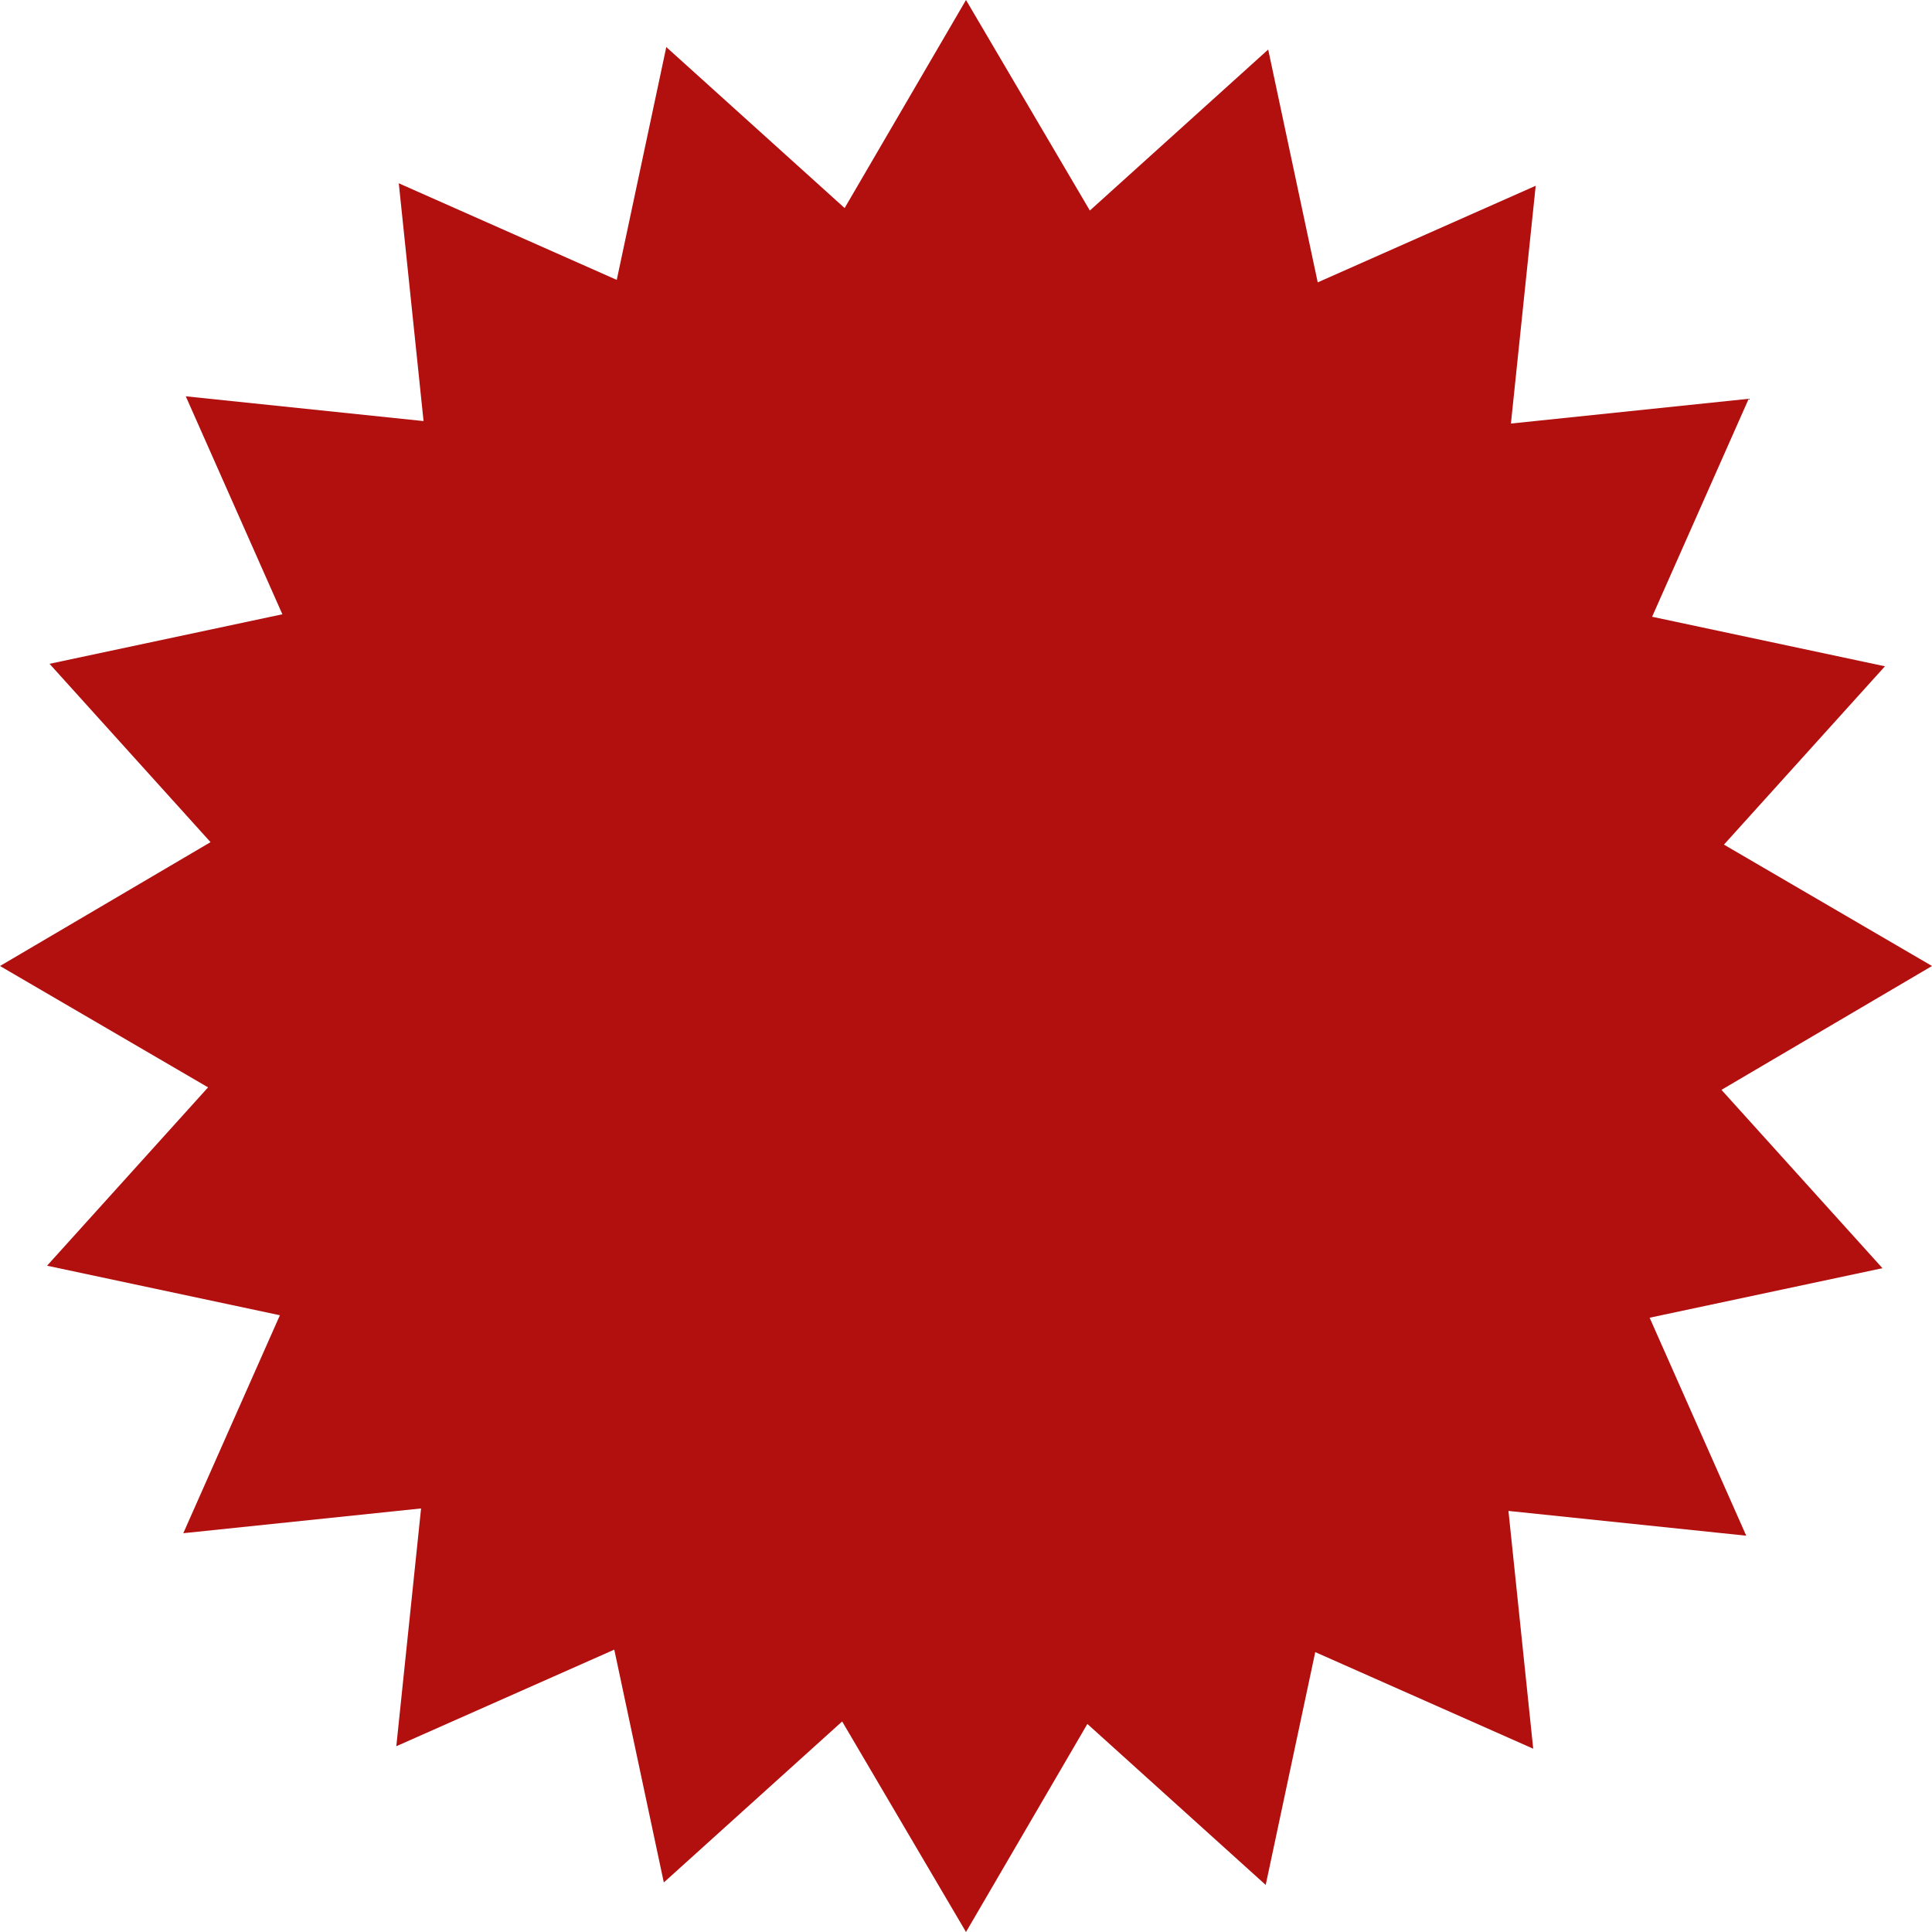 <?xml version="1.0" encoding="utf-8"?>
<!-- Generator: Adobe Illustrator 28.0.0, SVG Export Plug-In . SVG Version: 6.00 Build 0)  -->
<svg version="1.1" id="レイヤー_1" xmlns="http://www.w3.org/2000/svg" xmlns:xlink="http://www.w3.org/1999/xlink" x="0px"
	 y="0px" viewBox="0 0 78 78" style="enable-background:new 0 0 78 78;" xml:space="preserve">
<style type="text/css">
	.st0{fill:#B20F0F;}
</style>
<path id="パス_16" class="st0" d="M39,0l-4.9,8.4l-7.2-6.5l-2,9.4l-8.8-3.9l1,9.6l-9.6-1l3.9,8.8l-9.4,2l6.5,7.2L0,39l8.4,4.9
	l-6.5,7.2l9.4,2l-3.9,8.8l9.6-1l-1,9.6l8.8-3.9l2,9.4l7.2-6.5L39,78l4.9-8.4l7.2,6.5l2-9.4l8.8,3.9l-1-9.6l9.6,1l-3.9-8.8l9.4-2
	l-6.5-7.2L78,39l-8.4-4.9l6.5-7.2l-9.4-2l3.9-8.8l-9.6,1l1-9.6l-8.8,3.9l-2-9.4l-7.2,6.5L39,0z"/>
</svg>
